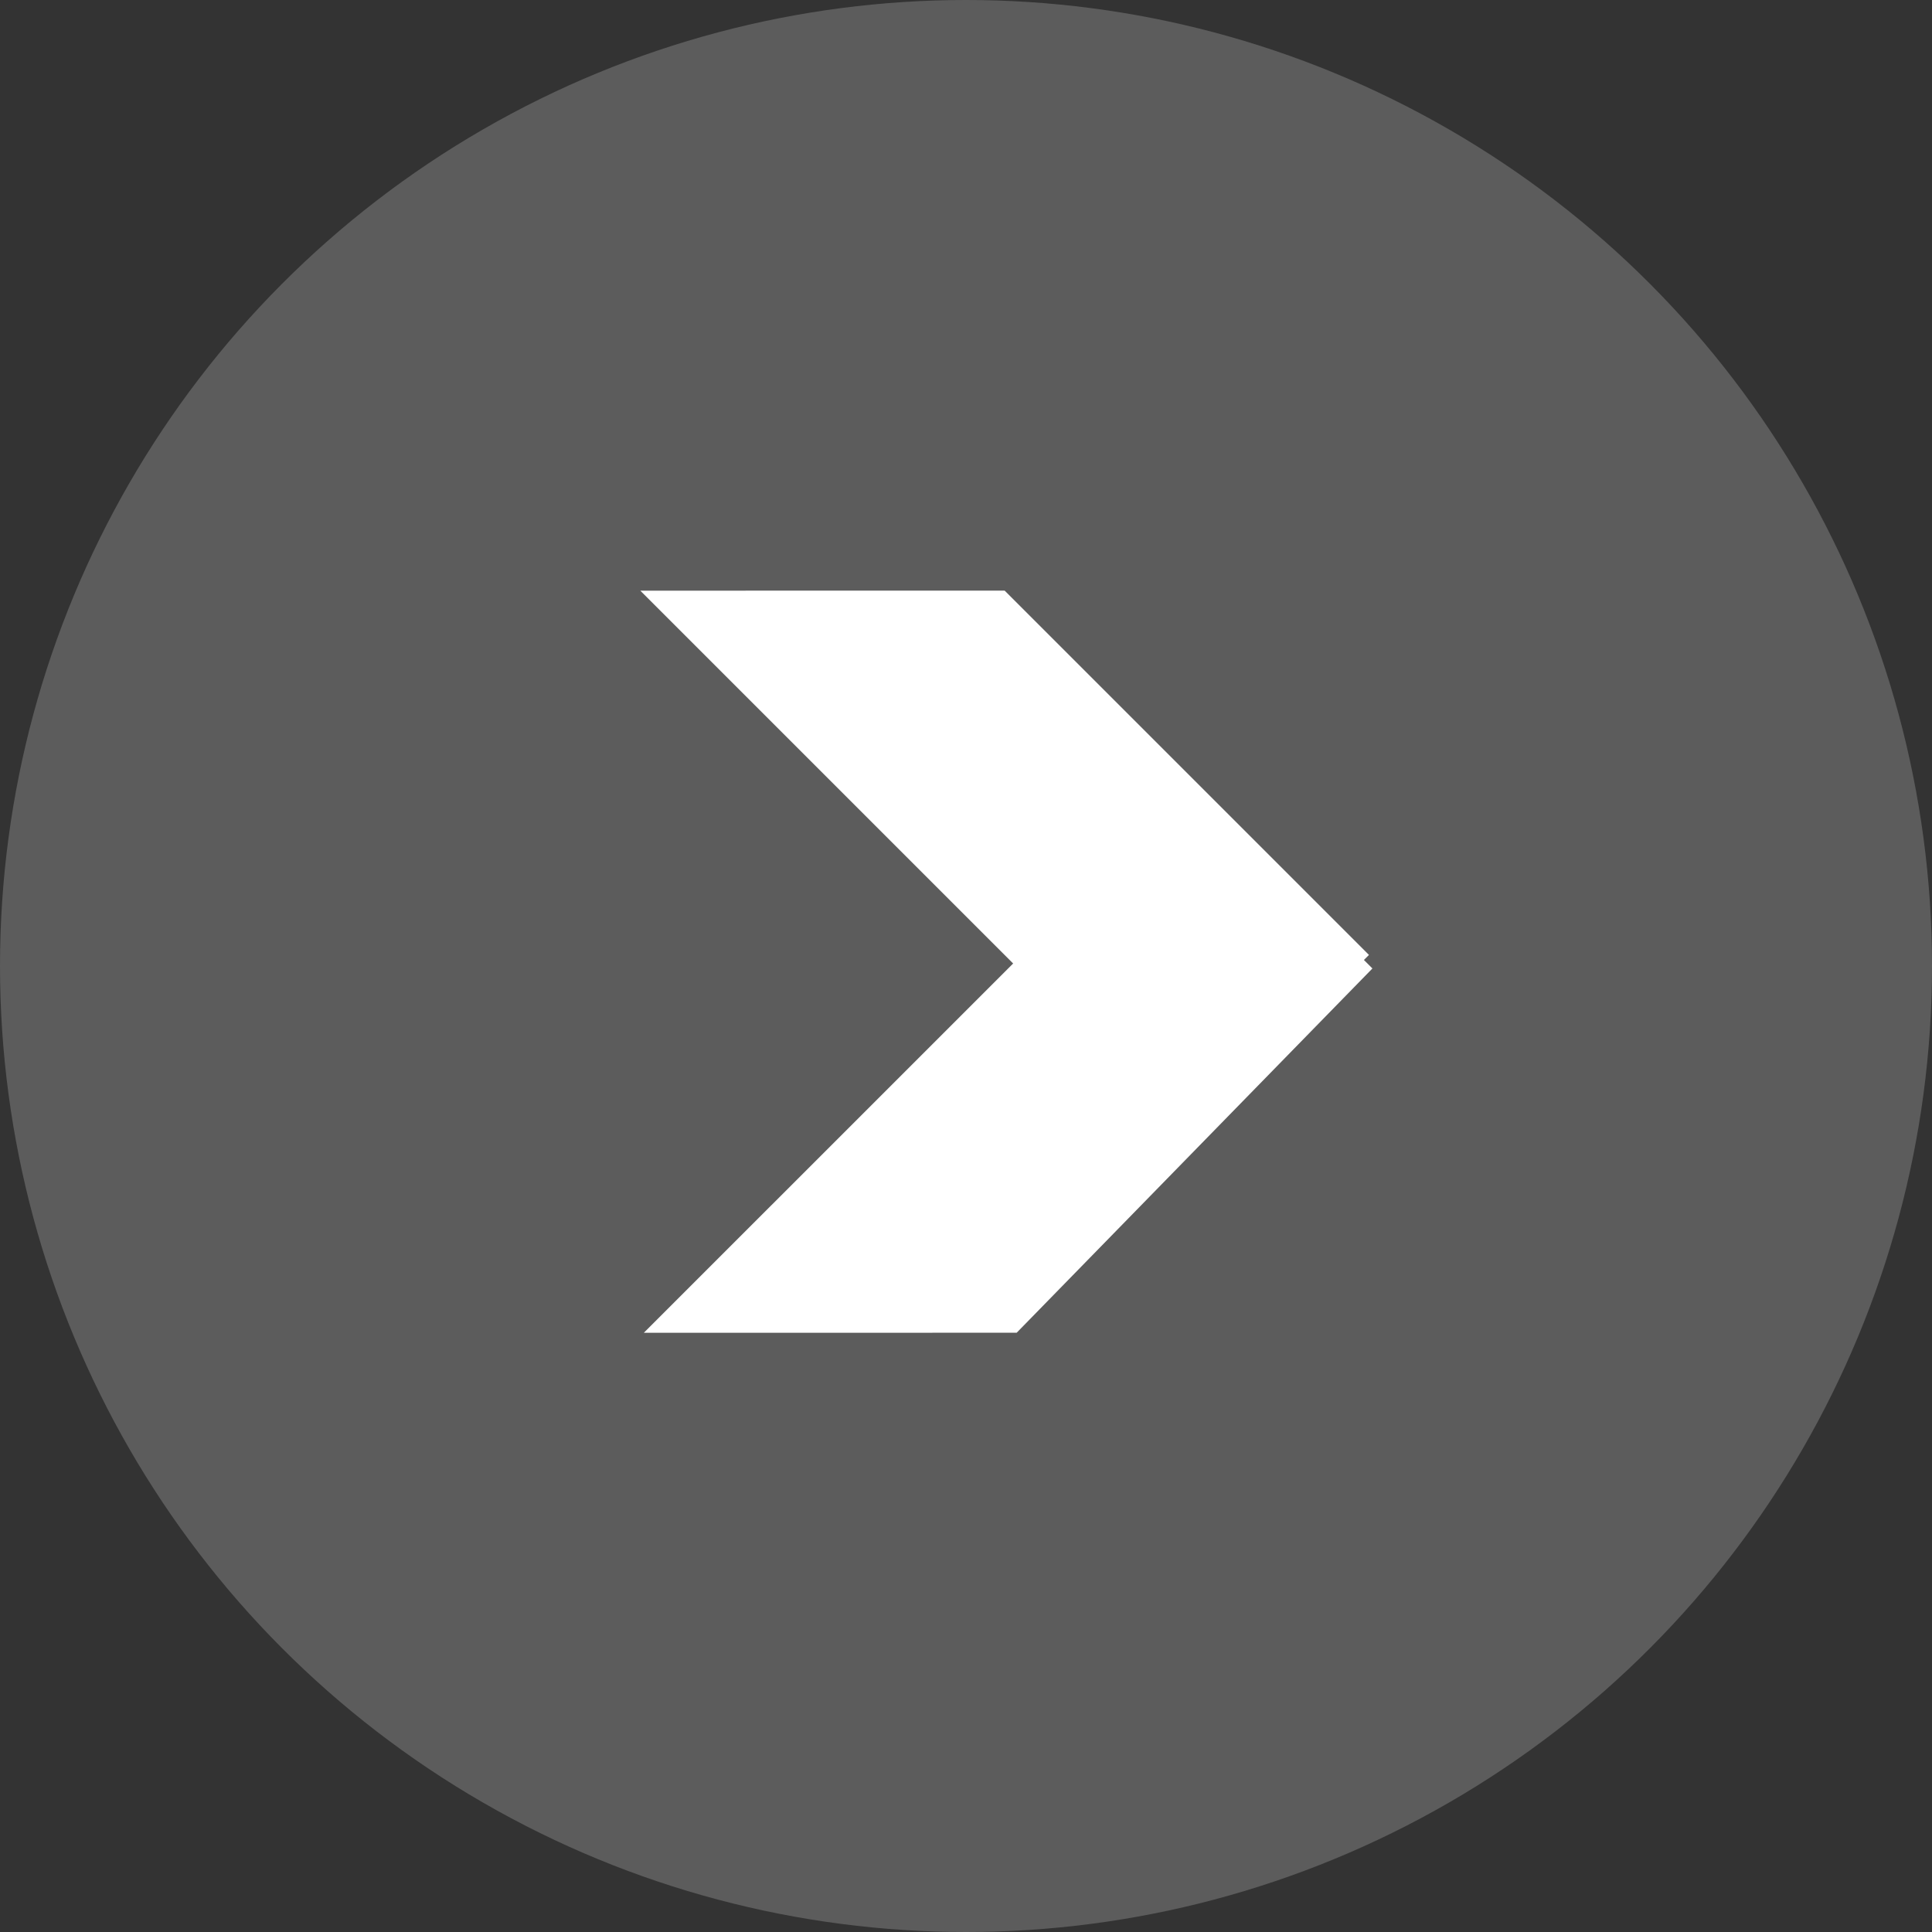 <?xml version="1.0" encoding="UTF-8"?>
<svg width="25px" height="25px" viewBox="0 0 25 25" version="1.1" xmlns="http://www.w3.org/2000/svg" xmlns:xlink="http://www.w3.org/1999/xlink">
    <rect x="0" y="0" width="25" height="25" fill="#333333" stroke="none"/>
    <!-- Generator: Sketch 52.2 (67145) - http://www.bohemiancoding.com/sketch -->
    <title>Group 2</title>
    <desc>Created with Sketch.</desc>
    <g id="Page-1" stroke="none" stroke-width="1" fill="none" fill-rule="evenodd">
        <g id="Group-2" fill="#FFFFFF" fill-rule="nonzero">
            <circle id="Oval" fill-opacity="0.2" cx="12.5" cy="12.5" r="12.5"></circle>
            <g id="Group" transform="translate(8, 5)">
                <polygon id="Rectangle" transform="translate(5, 5) rotate(-45) translate(-5, -5) " points="3.333 -6.84244328e-14 6.667 3.333 6.667 10 3.333 10"></polygon>
                <polygon id="Rectangle" transform="translate(5.073, 9.917) rotate(-135) translate(-5.073, -9.917) " points="3.368 8.329 6.779 4.917 6.779 14.917 3.446 14.917"></polygon>
            </g>
        </g>
    </g>
</svg>